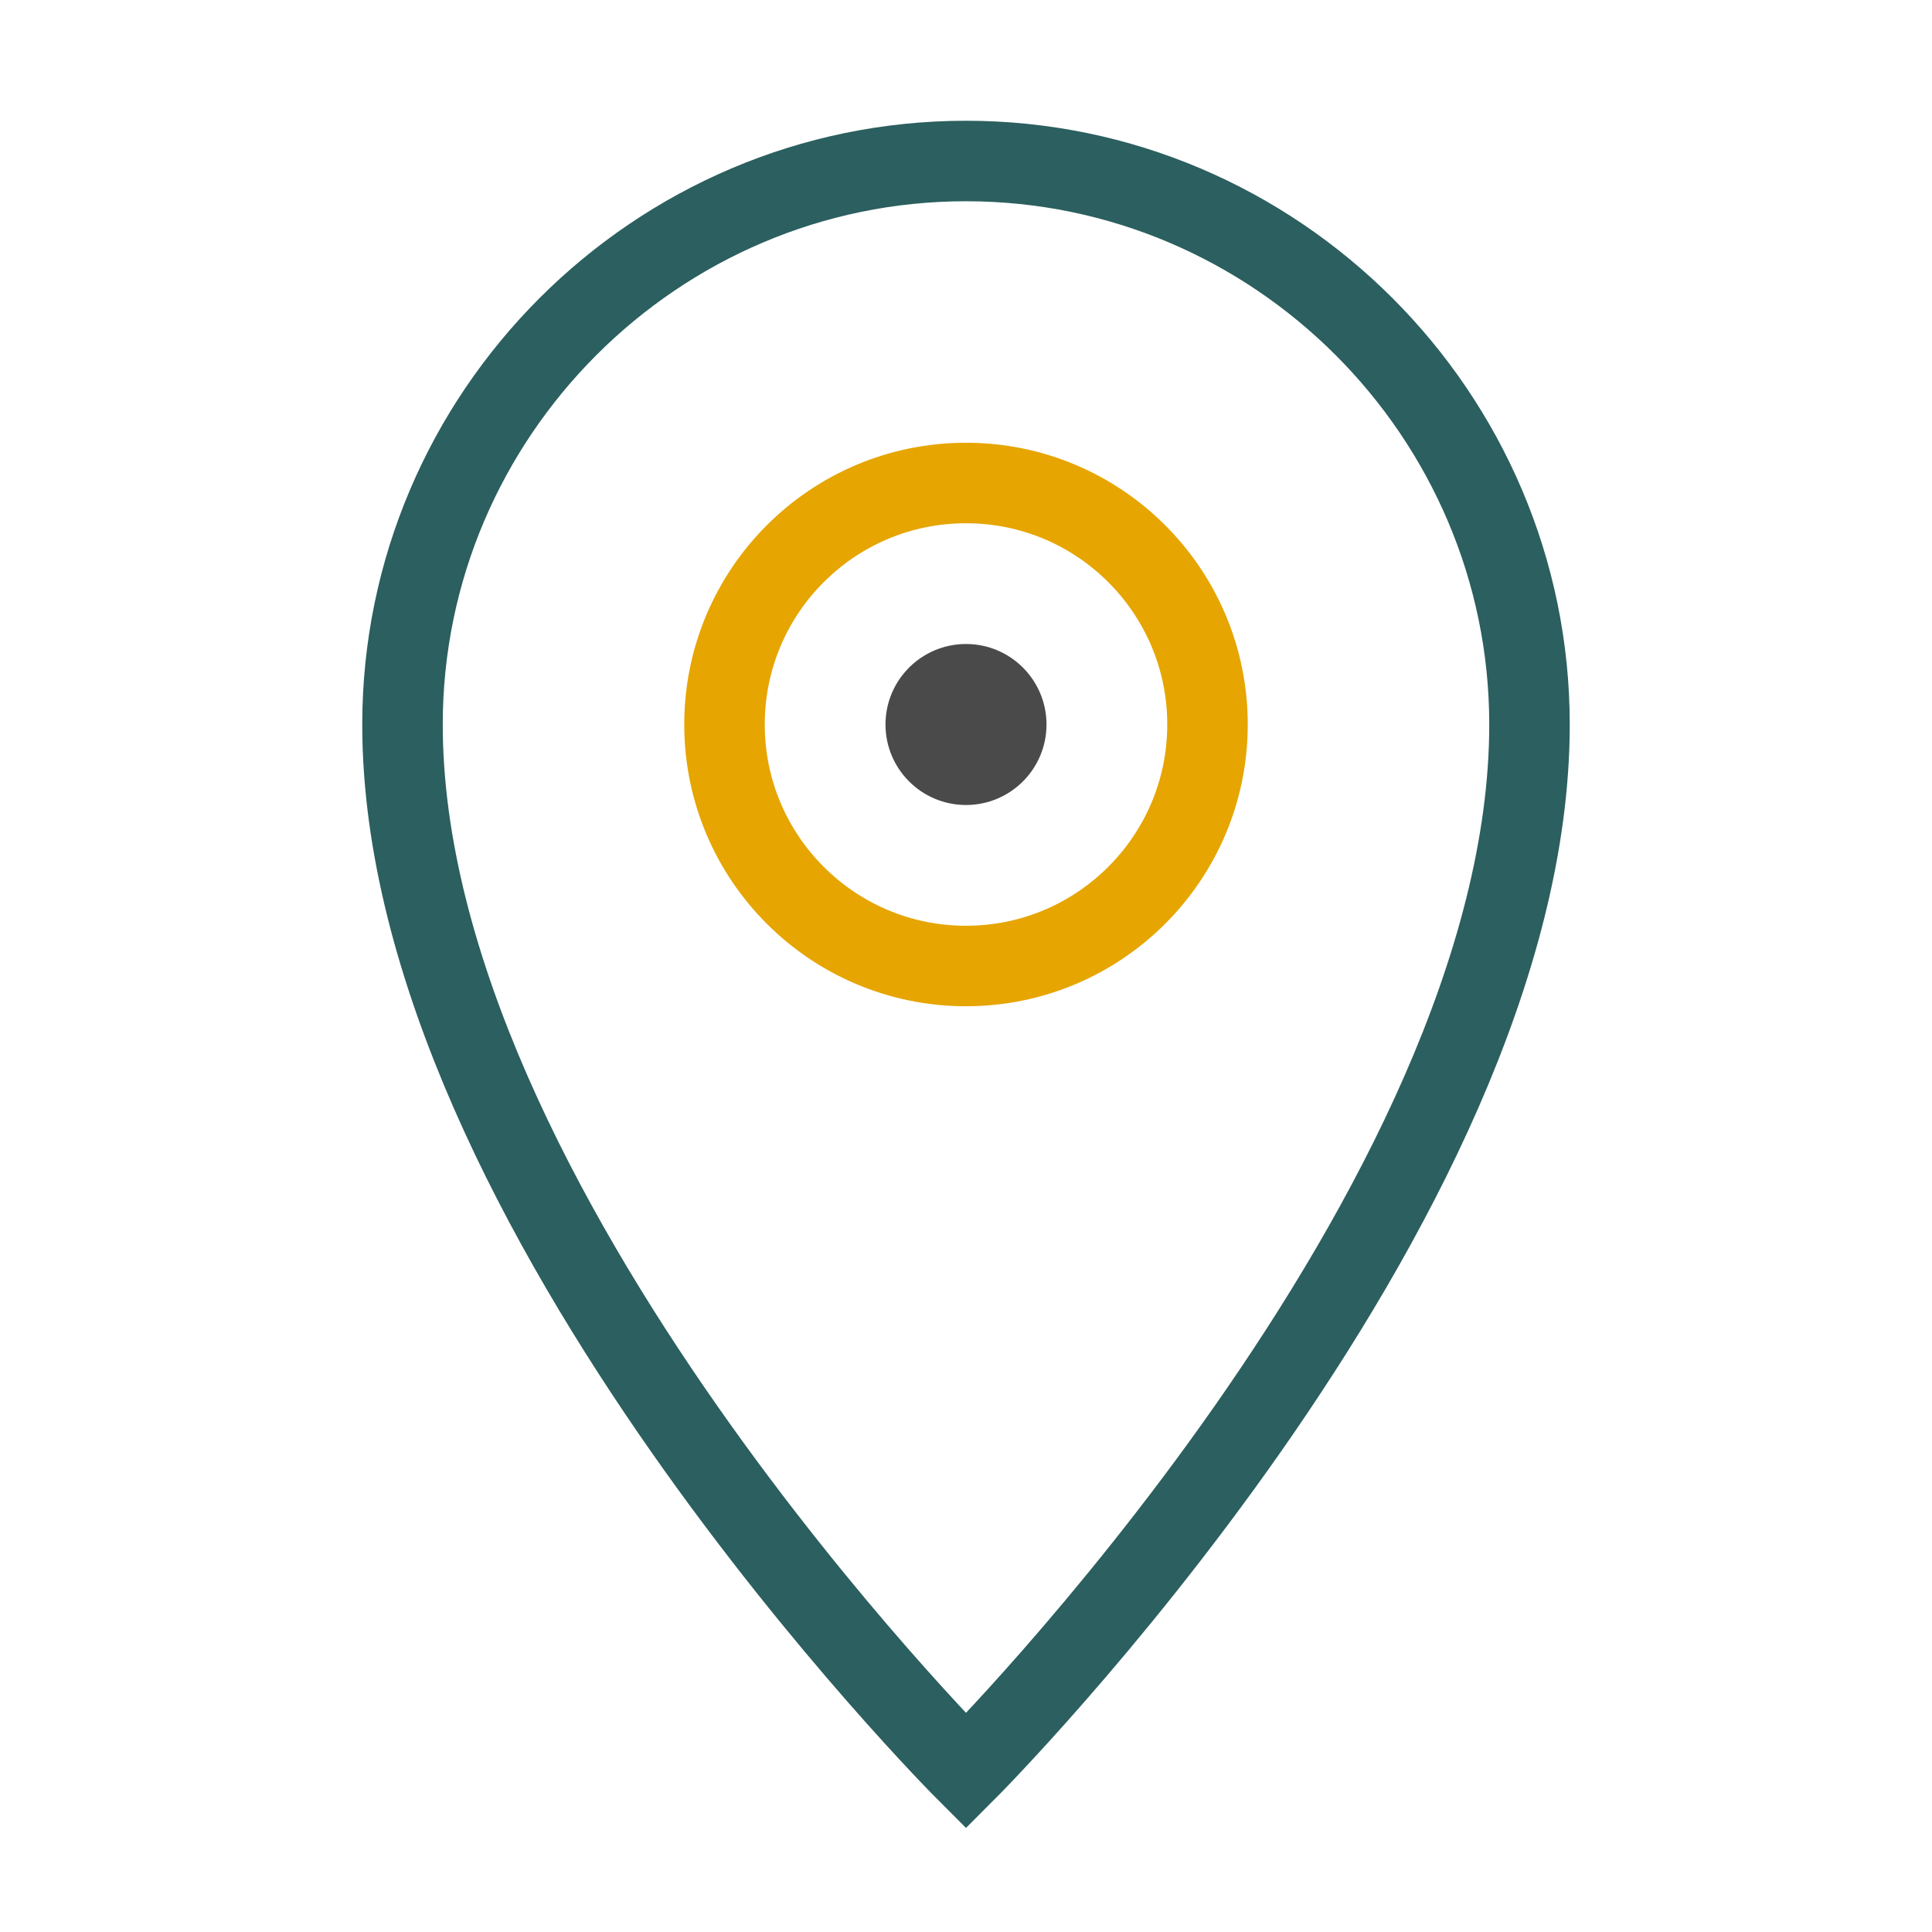 <svg width="48" height="48" viewBox="0 0 48 48" fill="none" xmlns="http://www.w3.org/2000/svg">
  <!-- Location Icon -->
  <path d="M24 4C16.3 4 10 10.3 10 18C10 30 24 44 24 44C24 44 38 30 38 18C38 10.3 31.7 4 24 4Z" stroke="#2C5F5F" stroke-width="2" fill="none"/>
  <circle cx="24" cy="18" r="6" stroke="#E6A500" stroke-width="2" fill="none"/>
  <circle cx="24" cy="18" r="2" fill="#4A4A4A"/>
</svg>